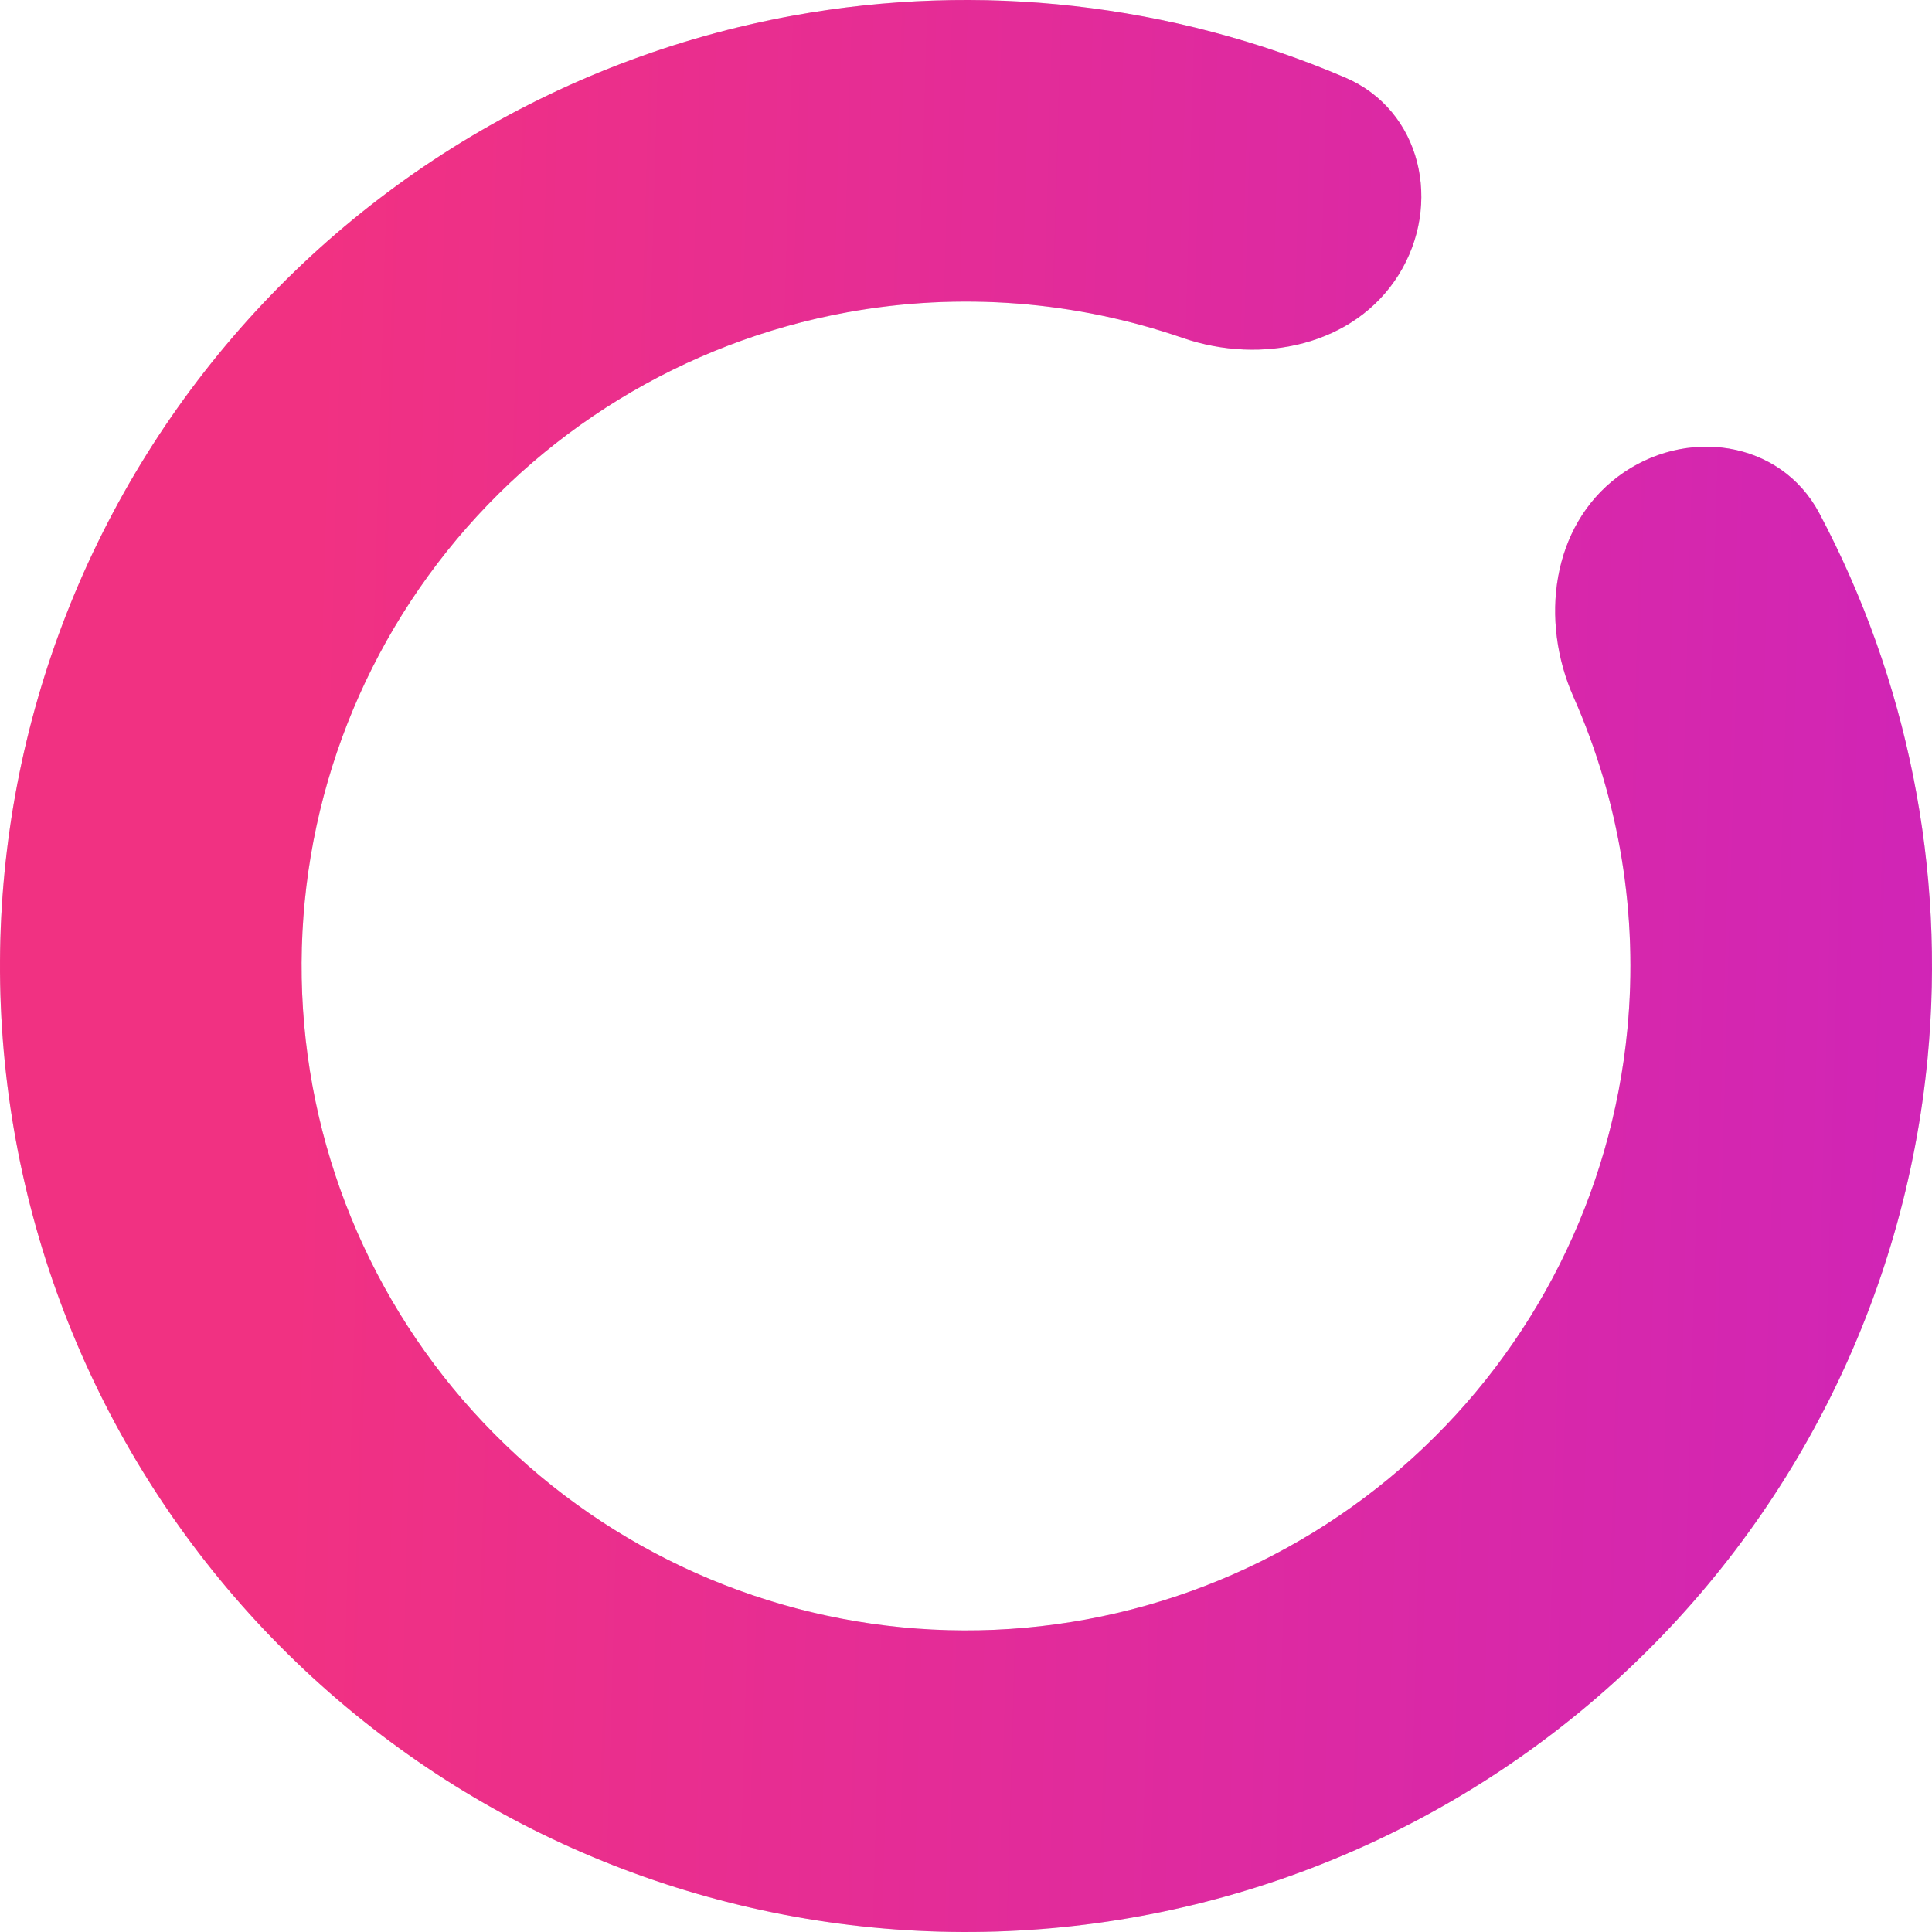 <?xml version="1.0" encoding="UTF-8"?> <svg xmlns="http://www.w3.org/2000/svg" width="174" height="174" viewBox="0 0 174 174" fill="none"> <path d="M145.717 42.924C151.715 38.421 160.337 39.598 163.852 46.223C171.792 61.187 175.238 78.24 173.603 95.298C171.534 116.891 161.474 136.932 145.394 151.491C129.315 166.051 108.376 174.078 86.685 173.999C64.993 173.921 44.114 165.742 28.14 151.066C12.166 136.391 2.251 116.277 0.339 94.67C-1.574 73.063 4.655 51.521 17.802 34.268C30.95 17.015 50.069 5.296 71.409 1.408C88.267 -1.662 105.551 0.329 121.132 6.975C128.032 9.918 129.933 18.409 125.954 24.767C121.974 31.125 113.611 32.882 106.52 30.435C96.875 27.107 86.463 26.275 76.277 28.131C61.599 30.804 48.449 38.865 39.406 50.731C30.363 62.598 26.079 77.414 27.395 92.276C28.71 107.137 35.53 120.971 46.516 131.065C57.503 141.158 71.864 146.784 86.783 146.838C101.703 146.892 116.104 141.371 127.163 131.357C138.223 121.343 145.142 107.559 146.565 92.707C147.553 82.401 145.844 72.096 141.712 62.767C138.674 55.909 139.718 47.427 145.717 42.924Z" fill="#D9D9D9"></path> <path d="M145.717 42.924C151.715 38.421 160.337 39.598 163.852 46.223C171.792 61.187 175.238 78.24 173.603 95.298C171.534 116.891 161.474 136.932 145.394 151.491C129.315 166.051 108.376 174.078 86.685 173.999C64.993 173.921 44.114 165.742 28.14 151.066C12.166 136.391 2.251 116.277 0.339 94.67C-1.574 73.063 4.655 51.521 17.802 34.268C30.95 17.015 50.069 5.296 71.409 1.408C88.267 -1.662 105.551 0.329 121.132 6.975C128.032 9.918 129.933 18.409 125.954 24.767C121.974 31.125 113.611 32.882 106.52 30.435C96.875 27.107 86.463 26.275 76.277 28.131C61.599 30.804 48.449 38.865 39.406 50.731C30.363 62.598 26.079 77.414 27.395 92.276C28.71 107.137 35.53 120.971 46.516 131.065C57.503 141.158 71.864 146.784 86.783 146.838C101.703 146.892 116.104 141.371 127.163 131.357C138.223 121.343 145.142 107.559 146.565 92.707C147.553 82.401 145.844 72.096 141.712 62.767C138.674 55.909 139.718 47.427 145.717 42.924Z" fill="url(#paint0_linear_118_272)"></path> <defs> <linearGradient id="paint0_linear_118_272" x1="27.784" y1="52.476" x2="208.446" y2="57.589" gradientUnits="userSpaceOnUse"> <stop stop-color="#F13182"></stop> <stop offset="1" stop-color="#C922C2"></stop> </linearGradient> </defs> </svg> 